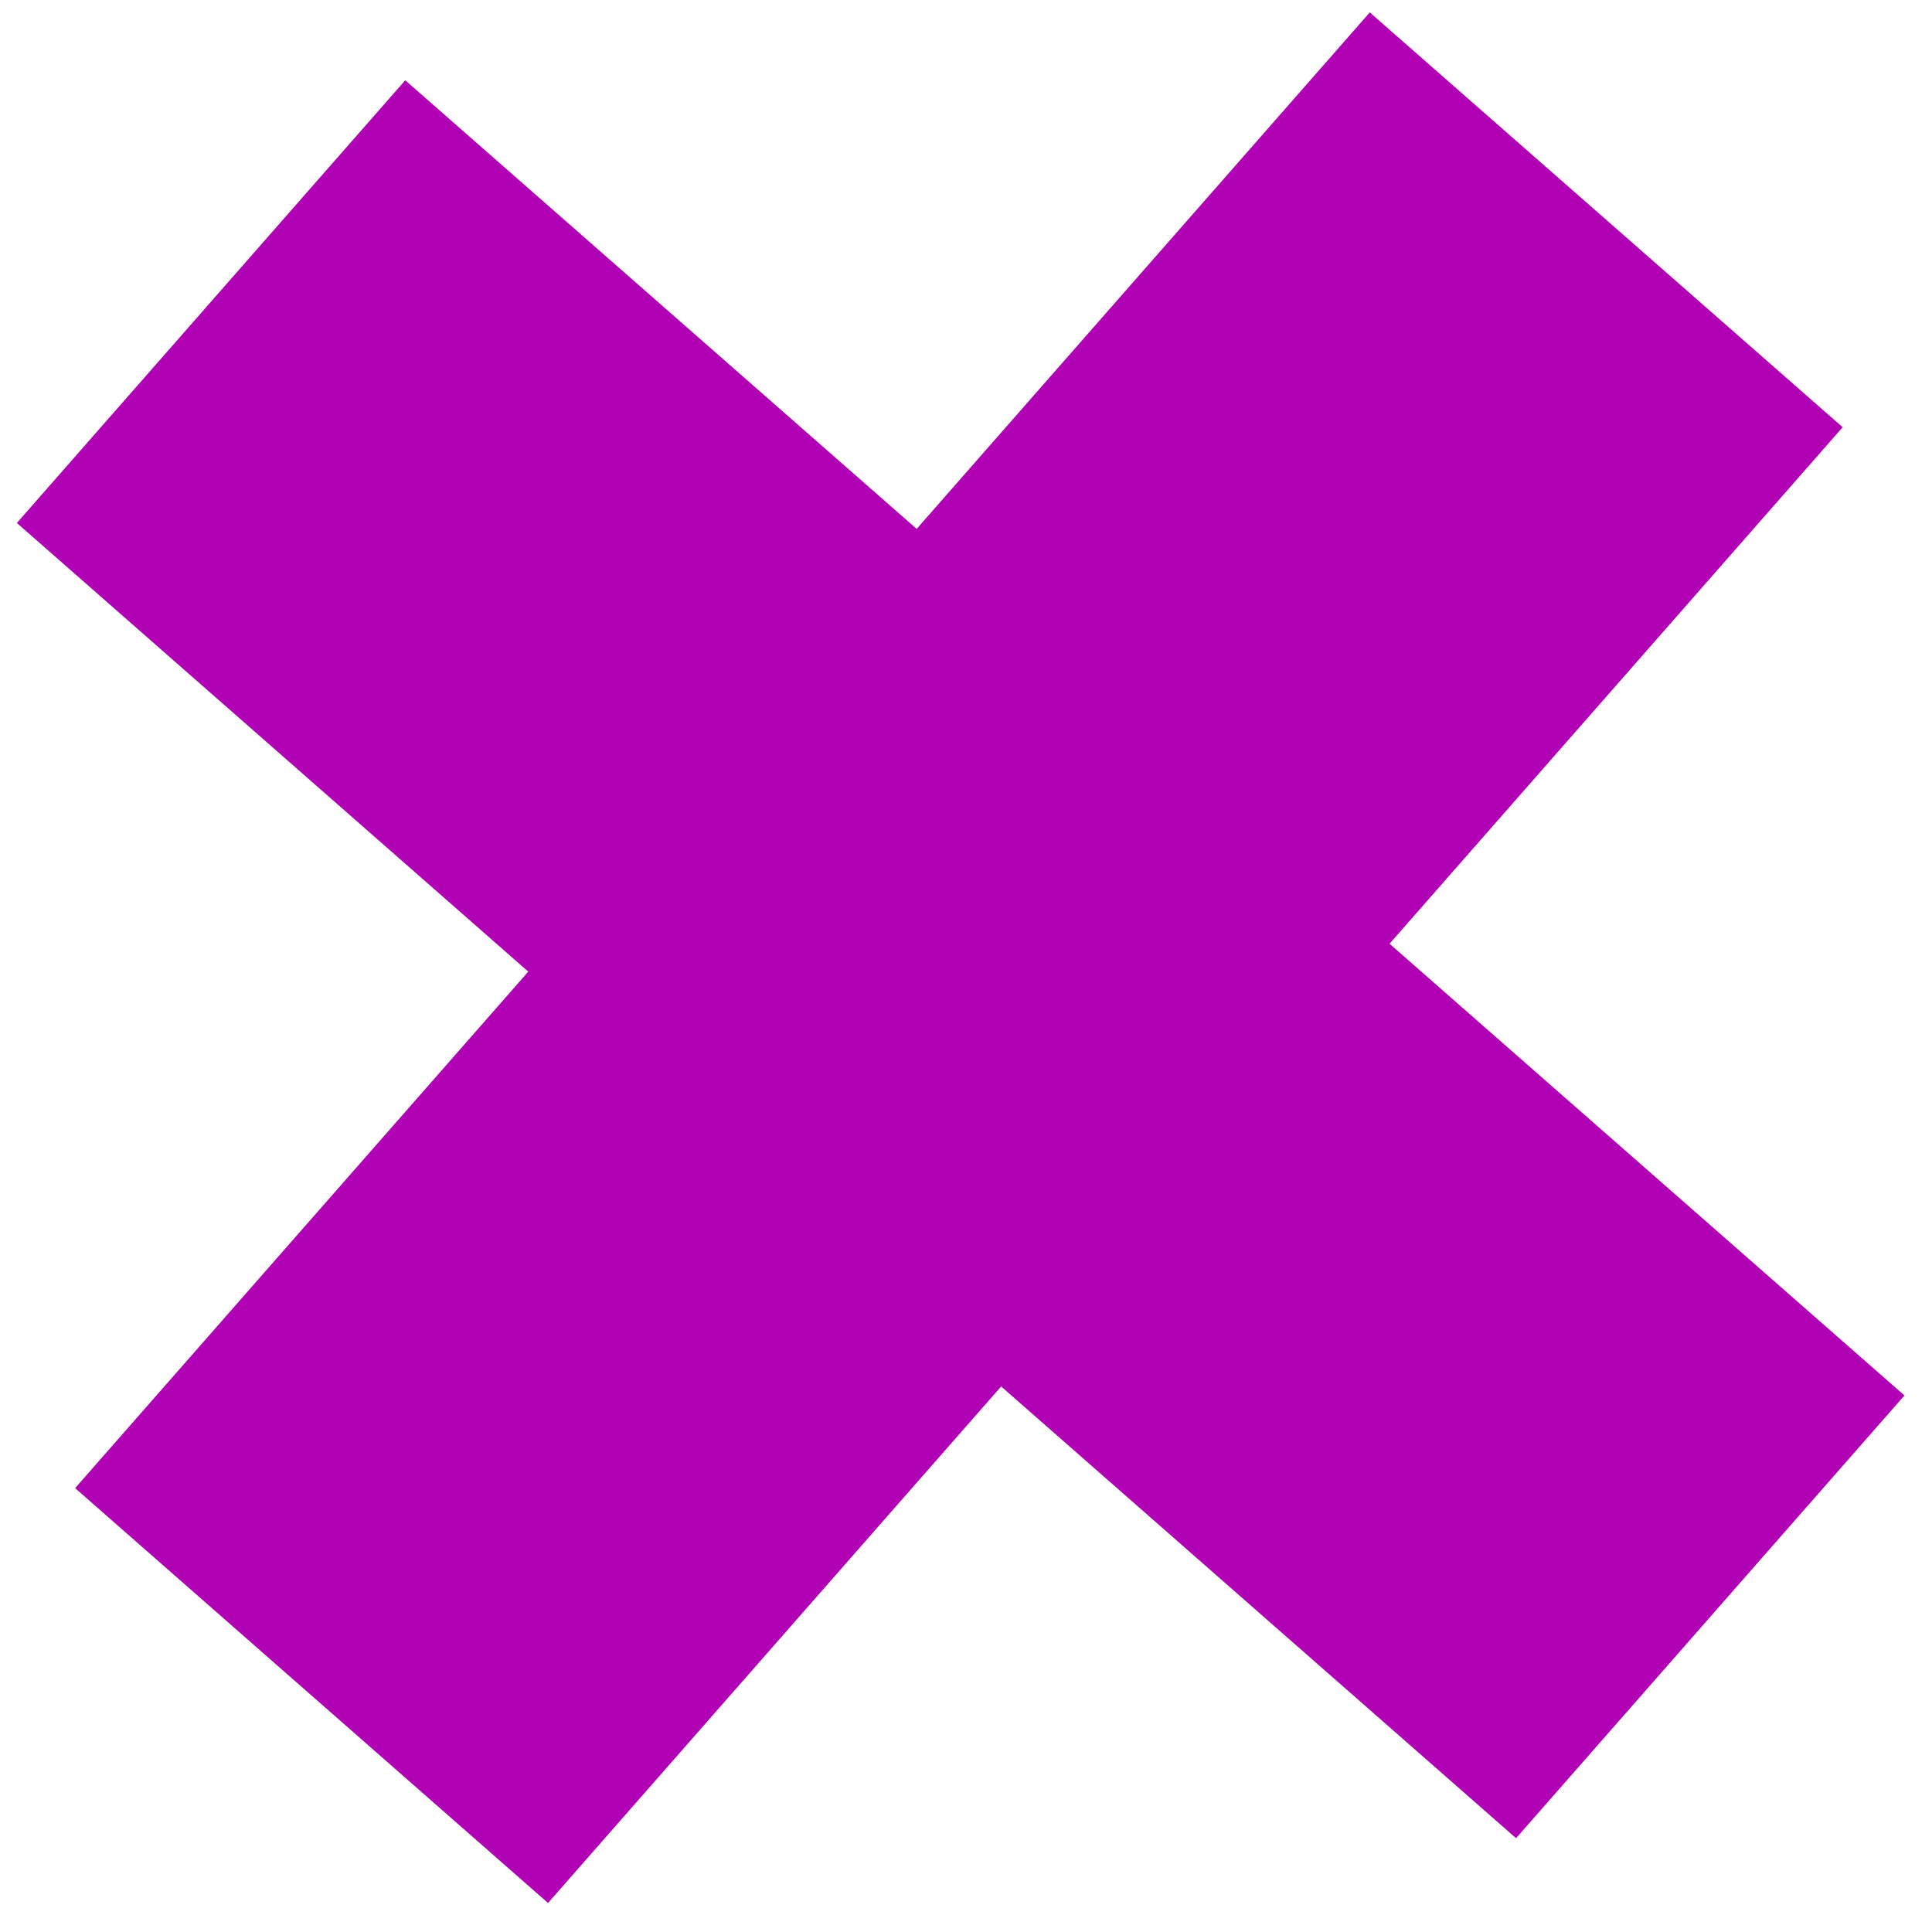 <svg width="62" height="62" viewBox="0 0 62 62" fill="none" xmlns="http://www.w3.org/2000/svg">
<path d="M16.953 31.181L0.541 16.783L13.005 2.576L29.417 16.973L43.958 0.398L59.133 13.71L44.592 30.286L61.116 44.782L48.652 58.99L32.128 44.493L17.587 61.069L2.411 47.756L16.953 31.181Z" fill="#B001B4"/>
</svg>
